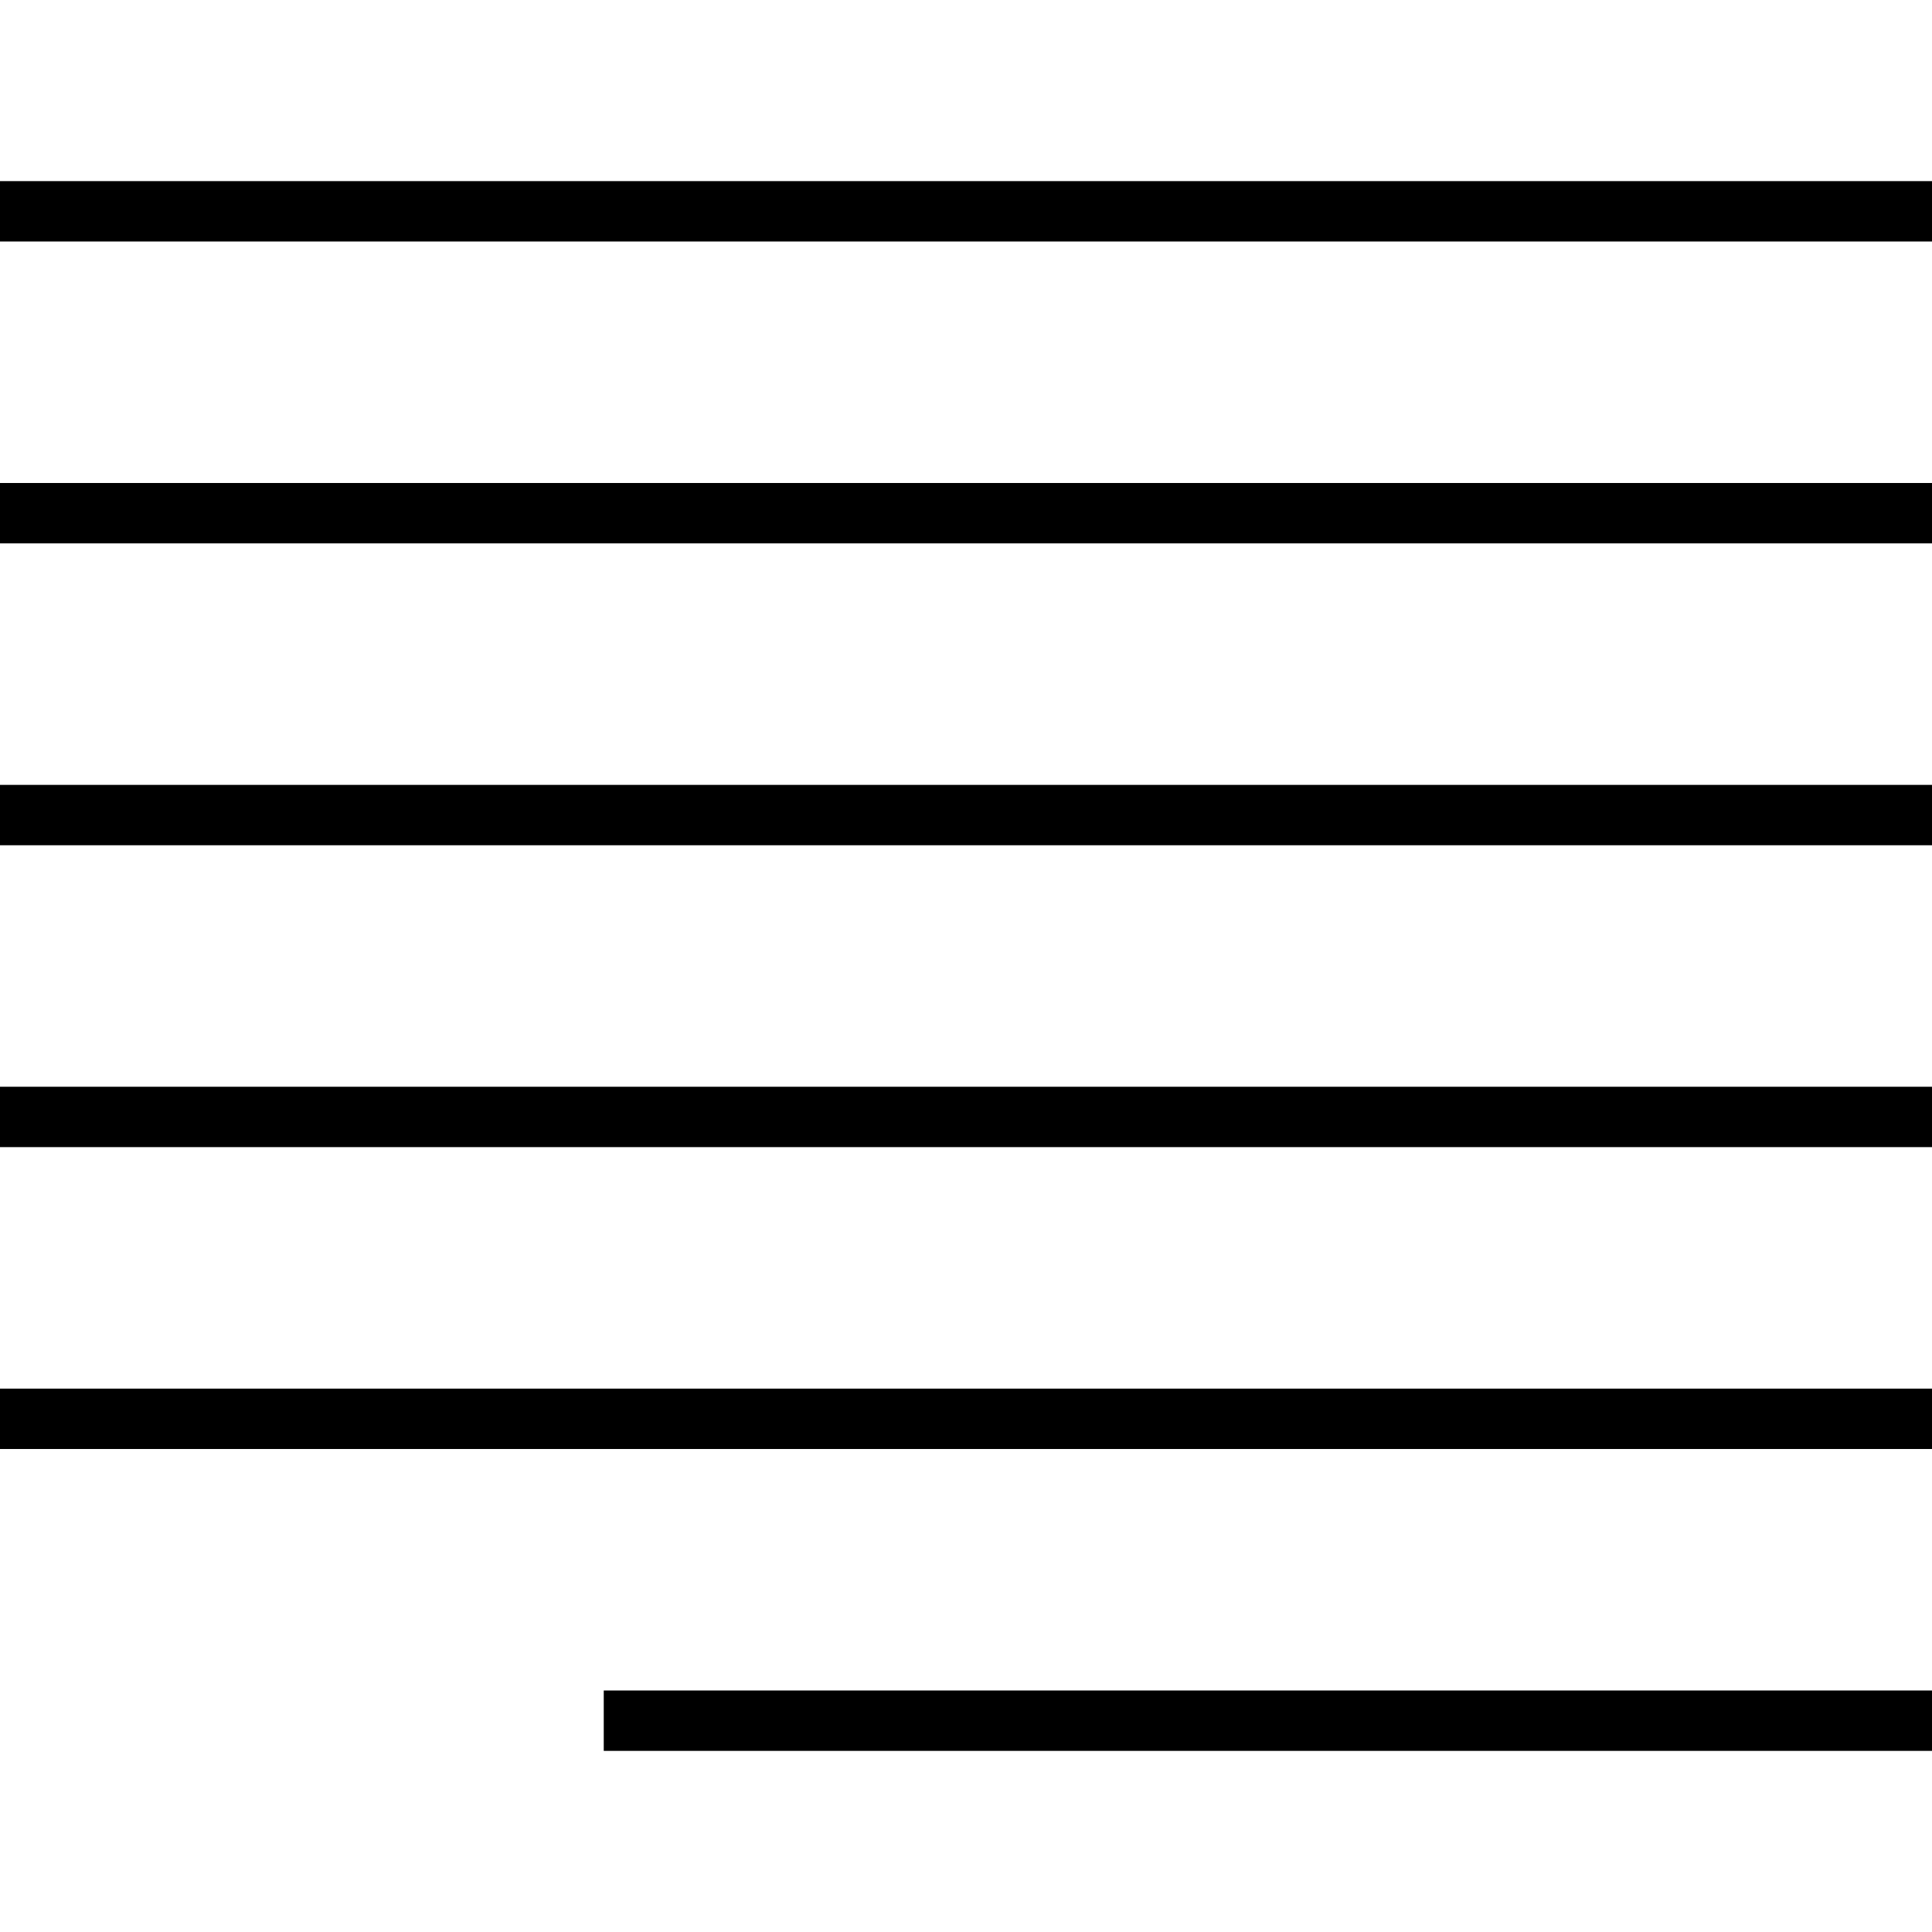 <?xml version="1.0" encoding="utf-8"?>

<!DOCTYPE svg PUBLIC "-//W3C//DTD SVG 1.0//EN" "http://www.w3.org/TR/2001/REC-SVG-20010904/DTD/svg10.dtd">
<!-- Uploaded to: SVG Repo, www.svgrepo.com, Generator: SVG Repo Mixer Tools -->
<svg version="1.0" id="Layer_1" xmlns="http://www.w3.org/2000/svg" xmlns:xlink="http://www.w3.org/1999/xlink" 
	 width="800px" height="800px" viewBox="0 0 64 64" enable-background="new 0 0 64 64" xml:space="preserve">
<line fill="none" stroke="#000000" stroke-width="2" stroke-miterlimit="10" x1="64" y1="7" x2="0" y2="7"/>
<line fill="none" stroke="#000000" stroke-width="2" stroke-miterlimit="10" x1="64" y1="17" x2="0" y2="17"/>
<line fill="none" stroke="#000000" stroke-width="2" stroke-miterlimit="10" x1="64" y1="27" x2="0" y2="27"/>
<line fill="none" stroke="#000000" stroke-width="2" stroke-miterlimit="10" x1="64" y1="37" x2="0" y2="37"/>
<line fill="none" stroke="#000000" stroke-width="2" stroke-miterlimit="10" x1="64" y1="47" x2="0" y2="47"/>
<line fill="none" stroke="#000000" stroke-width="2" stroke-miterlimit="10" x1="64" y1="57" x2="20" y2="57"/>
</svg>
